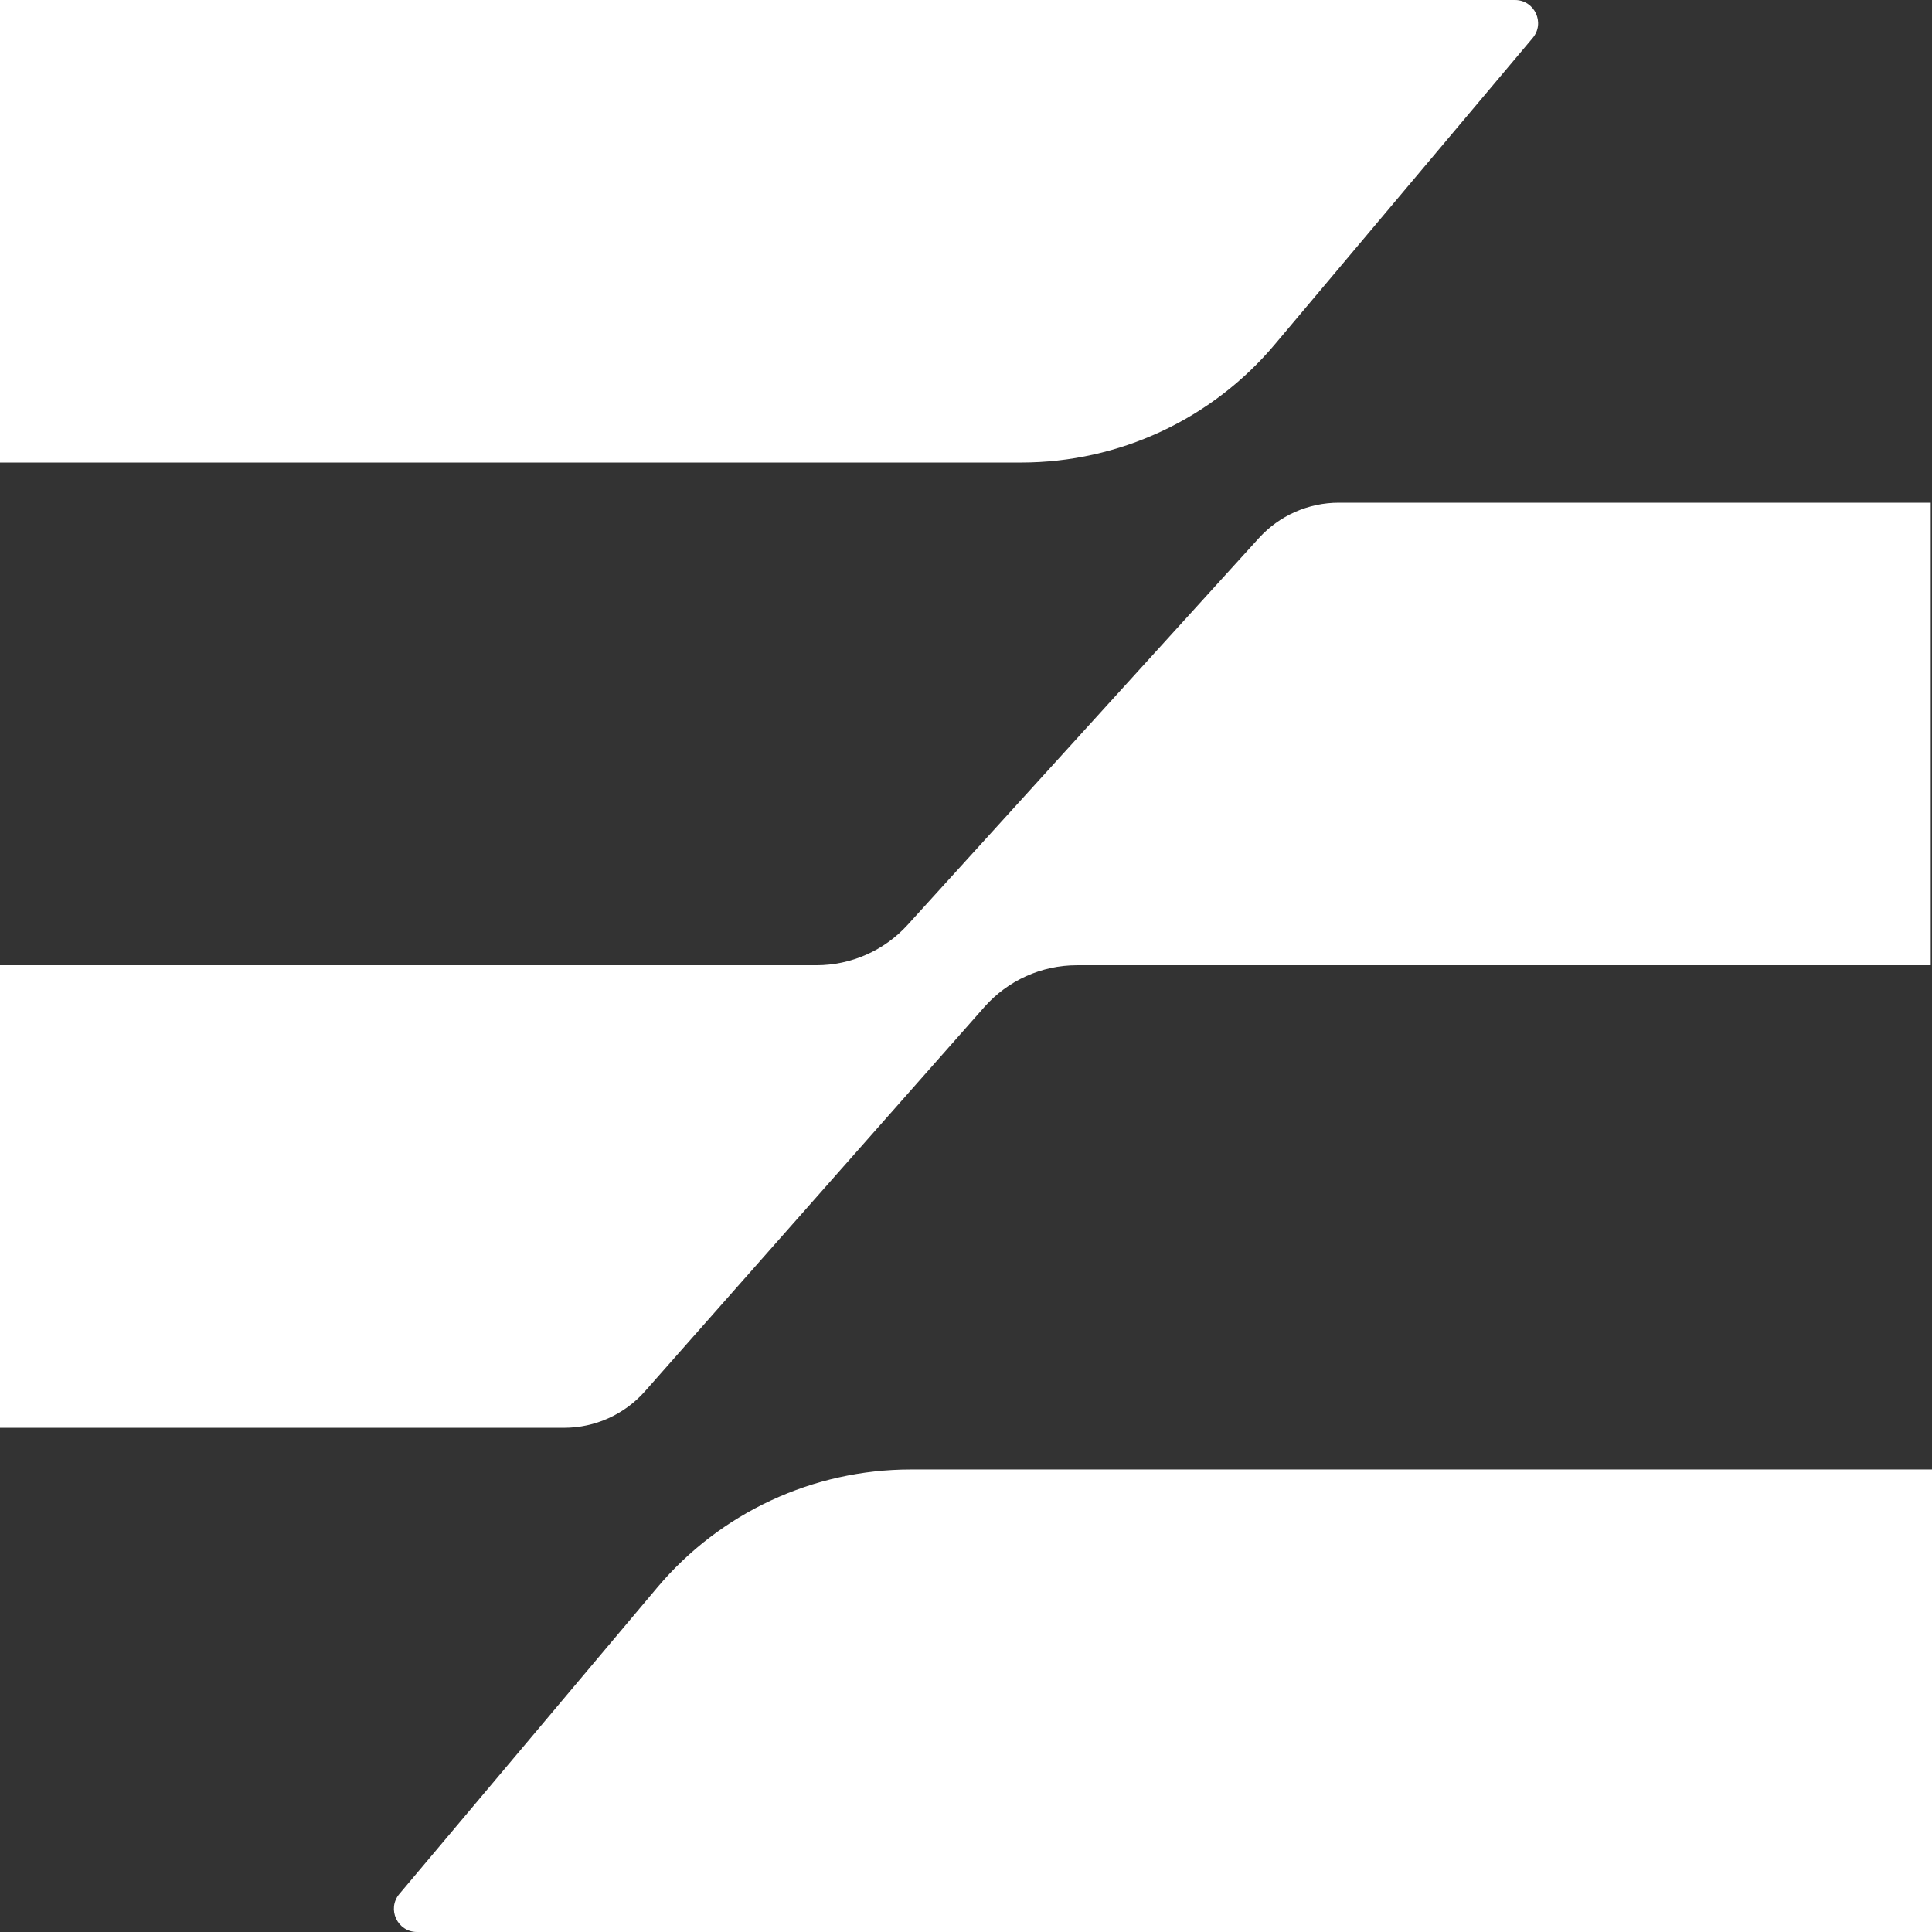 <?xml version="1.0" encoding="UTF-8"?> <svg xmlns="http://www.w3.org/2000/svg" width="300" height="300" viewBox="0 0 300 300" fill="none"><rect x="0" y="0" width="300" height="300" fill="#333333" stroke="none"/><path d="M299.804 149.883H167.214C161.724 149.883 156.497 152.24 152.862 156.356L100.15 216.041C96.969 219.642 92.396 221.705 87.592 221.705H0V149.883H126.765C132.163 149.883 137.31 147.604 140.94 143.608L195.481 83.552C198.657 80.055 203.161 78.061 207.884 78.061H299.804V149.883Z" fill="white"></path><path d="M300 300H64.76C61.707 300 60.047 296.432 62.013 294.096L102.062 246.505C111.84 234.886 126.25 228.178 141.435 228.178H300V300Z" fill="white"></path><path d="M0 0H235.24C238.293 0 239.953 3.568 237.987 5.904L197.938 53.495C188.16 65.114 173.75 71.822 158.565 71.822H0V0Z" fill="white"></path></svg> 